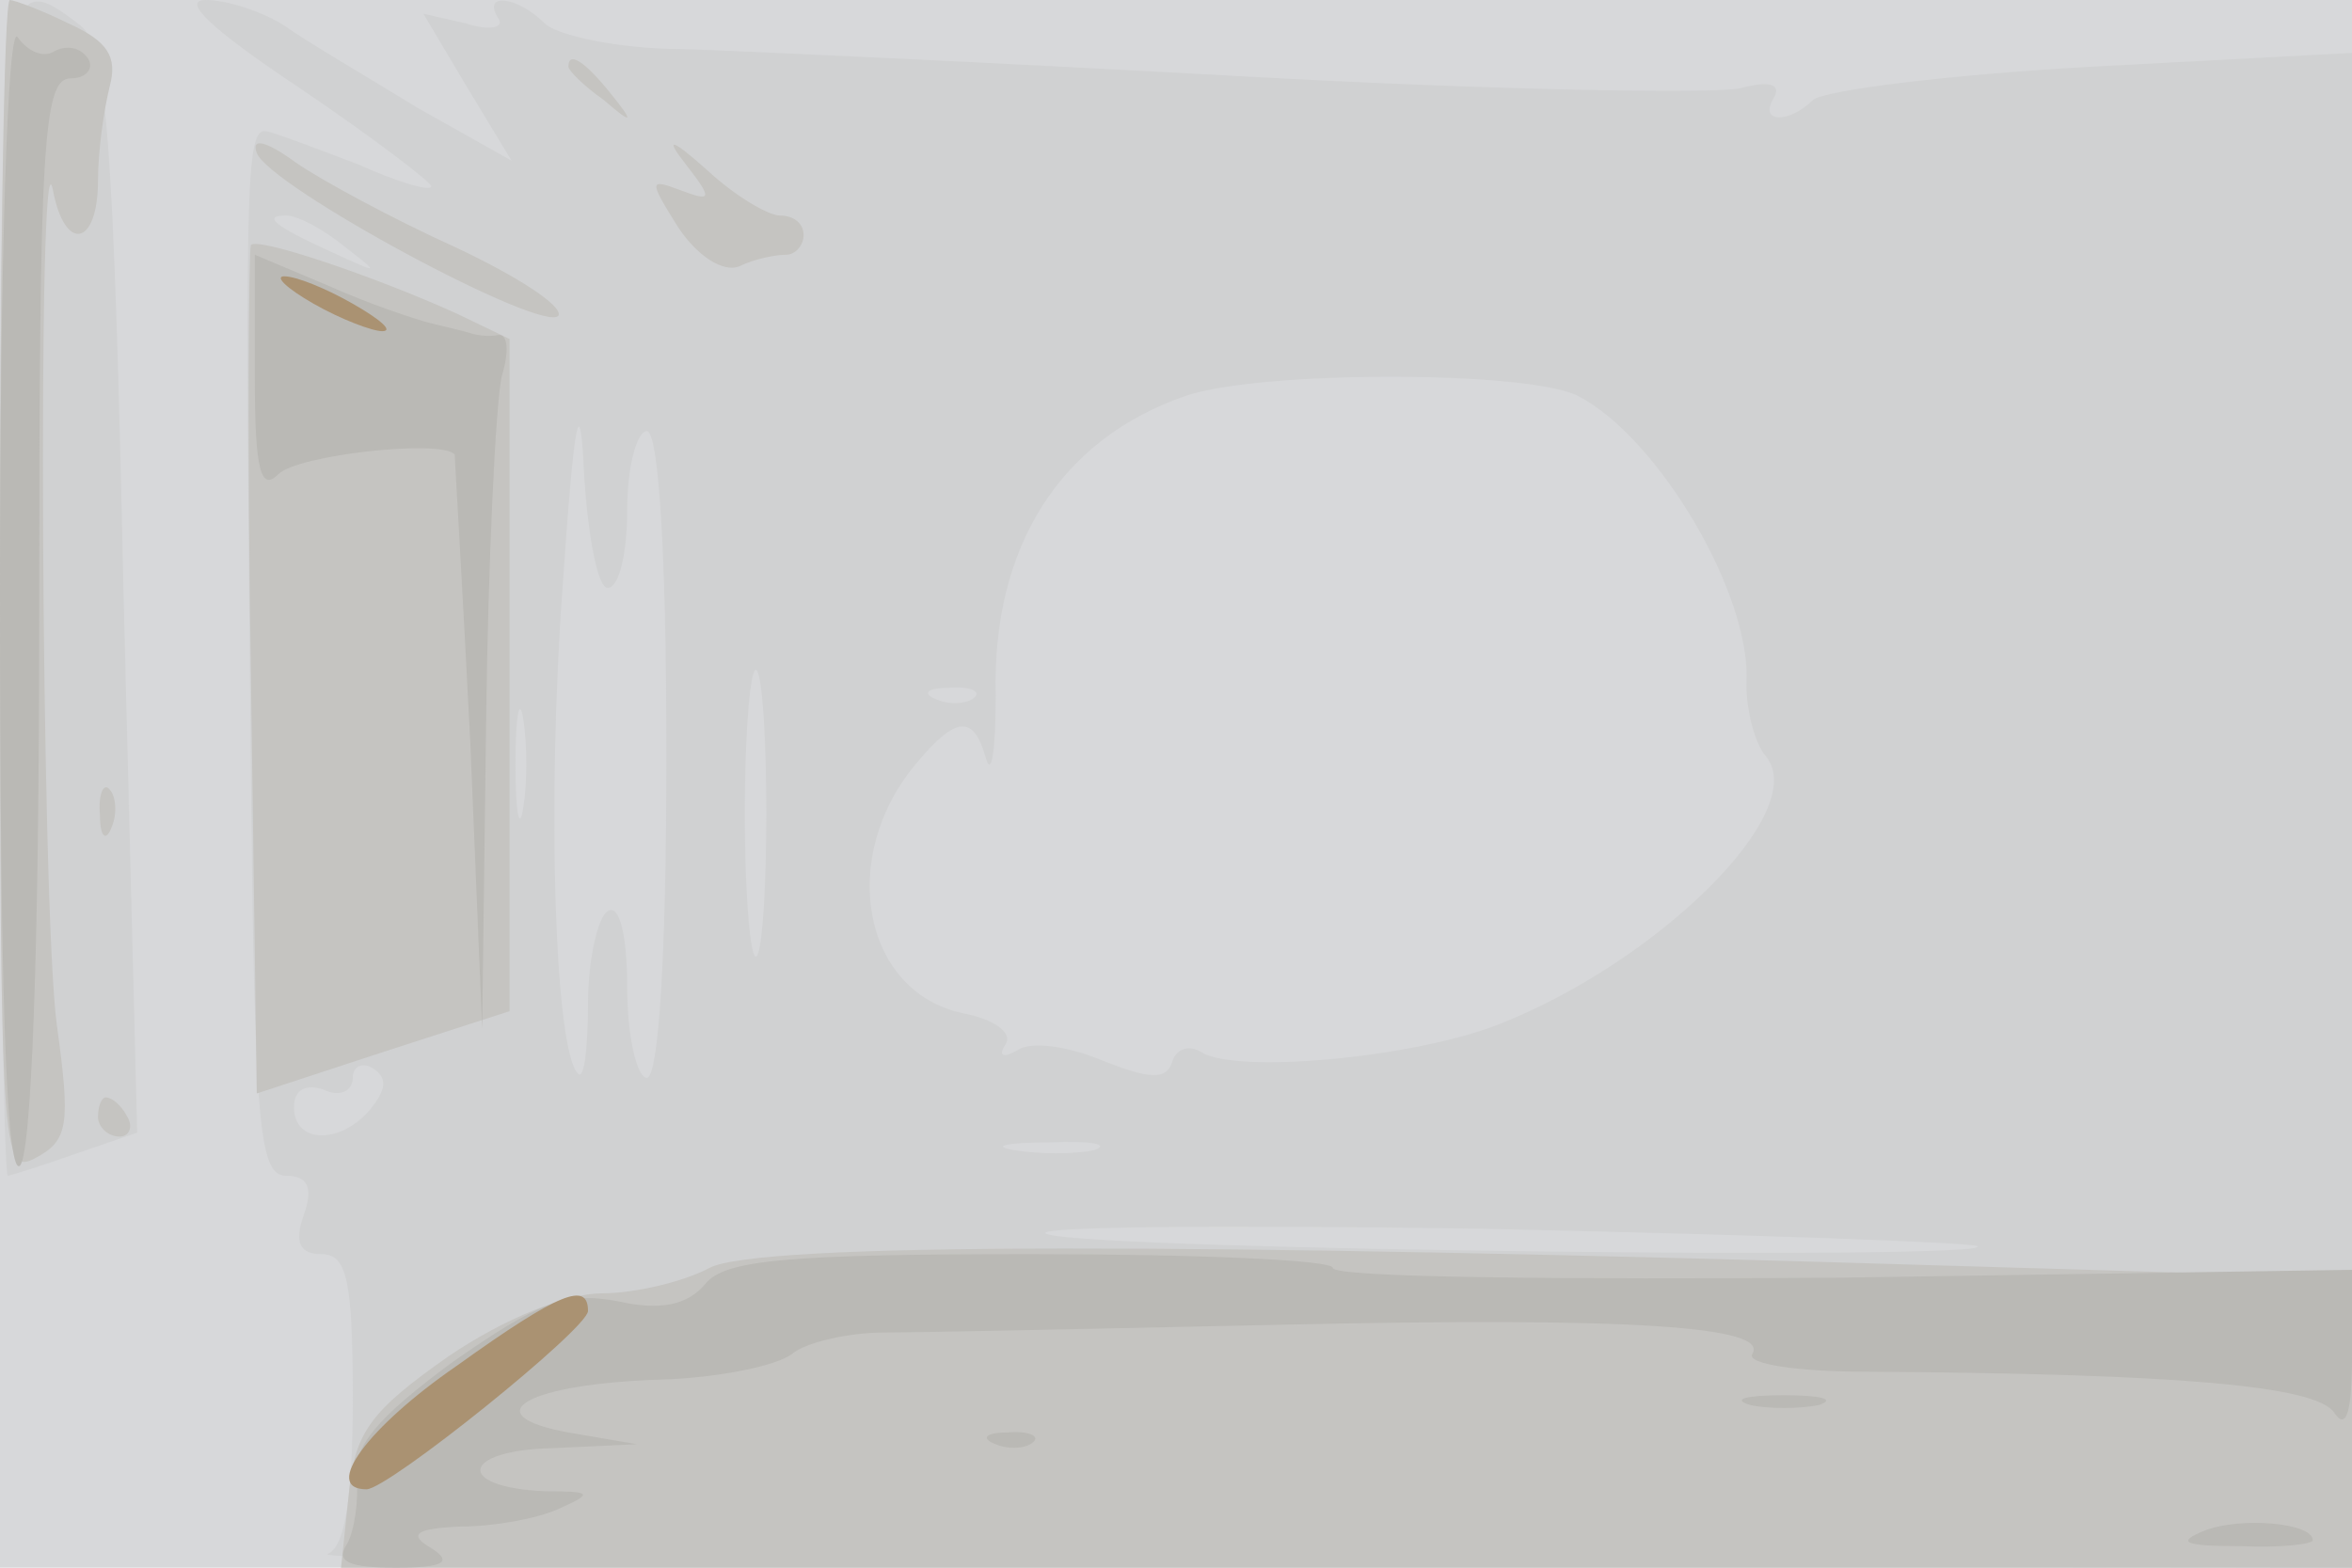 <svg xmlns="http://www.w3.org/2000/svg" xmlns:xlink="http://www.w3.org/1999/xlink" width="120" height="80"><g><svg xmlns="http://www.w3.org/2000/svg" xmlns:xlink="http://www.w3.org/1999/xlink" width="120" height="80"/><svg xmlns="http://www.w3.org/2000/svg" width="120" height="80" version="1.0" viewBox="0 0 120 80"><g fill="#d7d8da" transform="matrix(.1 0 0 -.1 0 80)"><path d="M0 400V0h1200v800H0V400z"/></g></svg><svg xmlns="http://www.w3.org/2000/svg" width="120" height="80" version="1.0" viewBox="0 0 120 80"><g fill="#d0d1d2" transform="matrix(.1 0 0 -.1 0 80)"><path d="M0 500c0-165 2-300 4-300 1 0 17 5 34 11l32 11-7 276c-5 236-9 279-22 289C1 818 0 812 0 500zm153 255c37-25 67-48 67-50 0-3-17 2-37 11-21 8-42 16-47 17-11 2-11-25-8-330 2-177 4-203 18-203 11 0 14-6 9-20s-2-20 9-20c13 0 16-13 16-74 0-50-4-76-13-79-6-3 223-6 511-6l522-1v773l-132-7c-73-4-137-12-143-17-12-12-28-12-20 1 4 7-2 9-17 5-13-3-127-1-253 6-127 7-256 13-288 14-31 0-63 7-69 13-14 14-32 16-24 3 4-5-4-7-16-3l-22 5 22-37 23-38-48 27c-26 16-57 34-68 42-11 7-29 13-40 13-13 0 3-15 48-45zm23-81c18-14 18-14-6-3-31 14-36 19-24 19 6 0 19-7 30-16zm134-174c6 0 10 18 10 40s5 40 10 40c6 0 10-62 10-165s-4-165-10-165c-5 0-10 21-10 46 0 27-4 43-10 39-5-3-10-25-10-47 0-23-2-39-5-36-12 11-16 138-8 248 6 88 9 102 11 58 2-32 7-58 12-58zm495 98c41-21 89-102 86-147 0-13 4-30 10-37 23-28-55-105-137-137-44-17-133-25-151-14-6 4-13 2-15-5-3-9-11-9-36 1-17 7-36 10-43 5-7-4-10-3-6 3s-6 13-22 16c-51 11-64 80-23 128 20 24 29 24 35 2 3-10 5 5 5 32-2 76 33 131 97 153 38 13 174 13 200 0zM391 385c0-37-2-70-5-73s-6 30-6 73 3 76 6 73 5-36 5-73zm-124 3c-2-13-4-3-4 22s2 35 4 23c2-13 2-33 0-45zm230 56c-3-3-12-4-19-1-8 3-5 6 6 6 11 1 17-2 13-5zM189 234c-15-18-39-18-39 1 0 9 6 12 15 9 8-4 15-1 15 6 0 6 5 8 10 5 8-5 7-11-1-21zm369-21c-10-2-28-2-40 0-13 2-5 4 17 4 22 1 32-1 23-4zm451-49c7-7-443-2-474 6-16 4 83 5 220 3 138-3 252-7 254-9z"/></g></svg><svg xmlns="http://www.w3.org/2000/svg" width="120" height="80" version="1.0" viewBox="0 0 120 80"><g fill="#c5c4c1" transform="matrix(.1 0 0 -.1 0 80)"><path d="M0 500c0-289 1-300 18-291s18 17 11 68c-8 58-10 467-2 426 6-32 23-29 23 5 0 15 3 36 6 48 4 15-1 23-21 32-14 7-28 12-30 12-3 0-5-135-5-300zm290 266c0-2 8-10 18-17 15-13 16-12 3 4s-21 21-21 13zm-159-44c6-17 147-93 154-83 2 5-21 20-53 35-31 14-68 34-81 43-15 11-23 13-20 5zm219-6c14-18 13-19-3-13s-16 5-1-19c10-15 23-23 31-20 8 4 19 6 24 6s9 5 9 10c0 6-5 10-12 10-6 0-23 10-37 23-19 17-22 17-11 3zm-222-41c-1-2-2-100 0-218l3-215 64 21 65 21v343l-27 13c-42 19-101 39-105 35zM51 384c0-11 3-14 6-6 3 7 2 16-1 19-3 4-6-2-5-13zm-1-154c0-5 5-10 11-10 5 0 7 5 4 10-3 6-8 10-11 10-2 0-4-4-4-10zm312-77c-13-7-38-13-55-13-18 0-50-13-78-32-40-28-48-39-51-70l-4-38h1026v148l-202 6c-391 12-611 12-636-1z"/></g></svg><svg xmlns="http://www.w3.org/2000/svg" width="120" height="80" version="1.0" viewBox="0 0 120 80"><g fill="#bab9b5" transform="matrix(.1 0 0 -.1 0 80)"><path d="M0 497c0-196 3-296 10-292 6 4 10 108 10 281 0 241 2 274 16 274 8 0 12 5 9 10-4 6-11 7-17 4-6-4-14 0-19 7-5 8-9-110-9-284zm130 111c0-48 3-59 12-50 10 10 84 18 90 10 0-2 4-68 8-148l6-145 2 155c1 85 5 165 8 178 4 13 3 22-2 21s-11 0-14 1-12 3-20 5-32 10-52 19l-38 16v-62zm230-463c-9-11-23-14-45-9-27 5-41-1-84-31-38-28-51-43-49-59 1-11-1-27-5-34-6-9 1-12 25-12 25 0 29 3 18 10-12 7-8 10 15 11 17 0 39 4 50 9 18 8 17 9-7 9-46 2-43 21 4 22l43 2-35 6c-49 9-21 25 48 27 29 1 58 7 66 13 7 6 29 11 47 11 19 0 111 2 204 4 179 4 248-1 239-15-3-5 23-9 58-9 158-1 230-7 239-21 6-9 9 0 9 29v44l-260-4c-143-1-260 0-260 5 0 4-69 7-154 7-125 0-156-3-166-15zm533-62c9-2 25-2 35 0 9 3 1 5-18 5s-27-2-17-5zM508 63c7-3 16-2 19 1 4 3-2 6-13 5-11 0-14-3-6-6zm617-44c-15-6-11-8 18-8 20-1 37 1 37 3 0 9-37 12-55 5z"/></g></svg><svg xmlns="http://www.w3.org/2000/svg" width="120" height="80" version="1.0" viewBox="0 0 120 80"><g fill="#aa9272" transform="matrix(.1 0 0 -.1 0 80)"><path d="M160 645c14-8 30-14 35-14 6 0-1 6-15 14s-29 14-35 14c-5 0 1-6 15-14zm73-542c-45-31-69-63-46-63 11 0 113 82 113 91 0 15-14 10-67-28z"/></g></svg></g></svg>